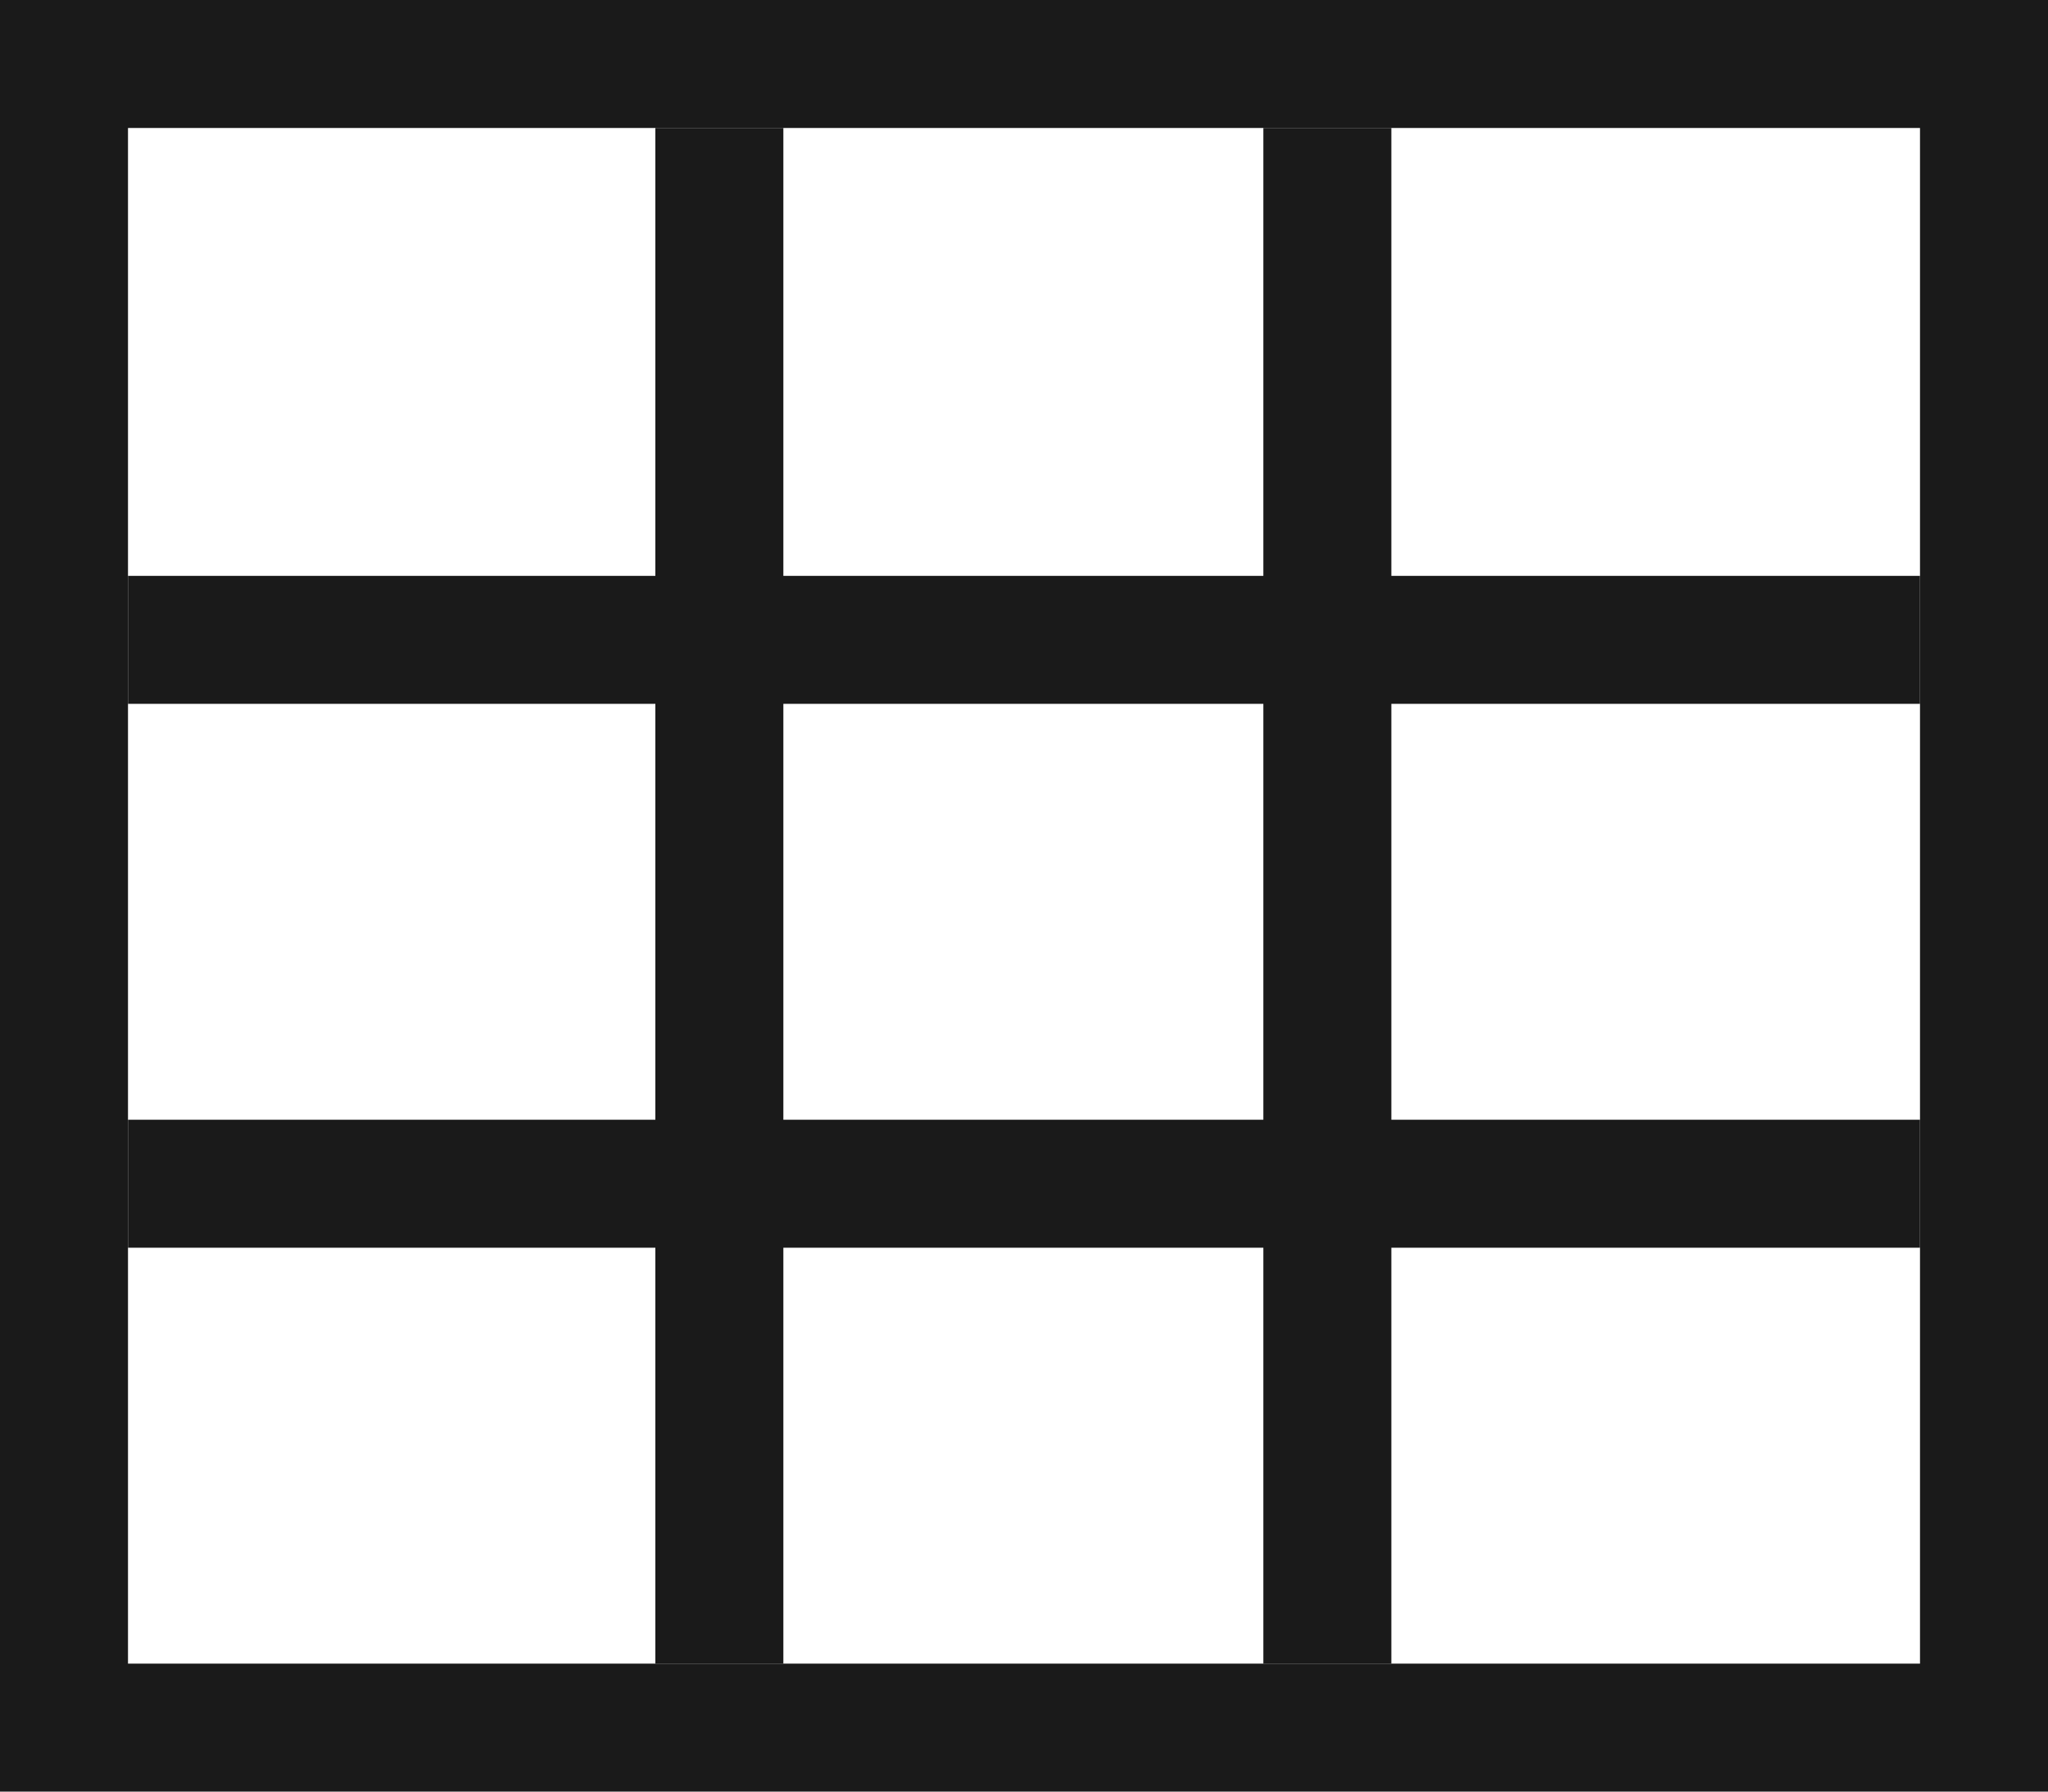 <svg width="16" height="14" viewBox="0 0 16 14" fill="none" xmlns="http://www.w3.org/2000/svg">
<line x1="5.62" y1="1" x2="5.62" y2="13" stroke="#1A1A1A"/>
<line x1="10.37" y1="1" x2="10.37" y2="13" stroke="#1A1A1A"/>
<line x1="1" y1="5" x2="15" y2="5" stroke="#1A1A1A"/>
<line x1="1" y1="9.25" x2="15" y2="9.25" stroke="#1A1A1A"/>
<rect x="0.5" y="0.5" width="15" height="13" stroke="#1A1A1A"/>
</svg>
